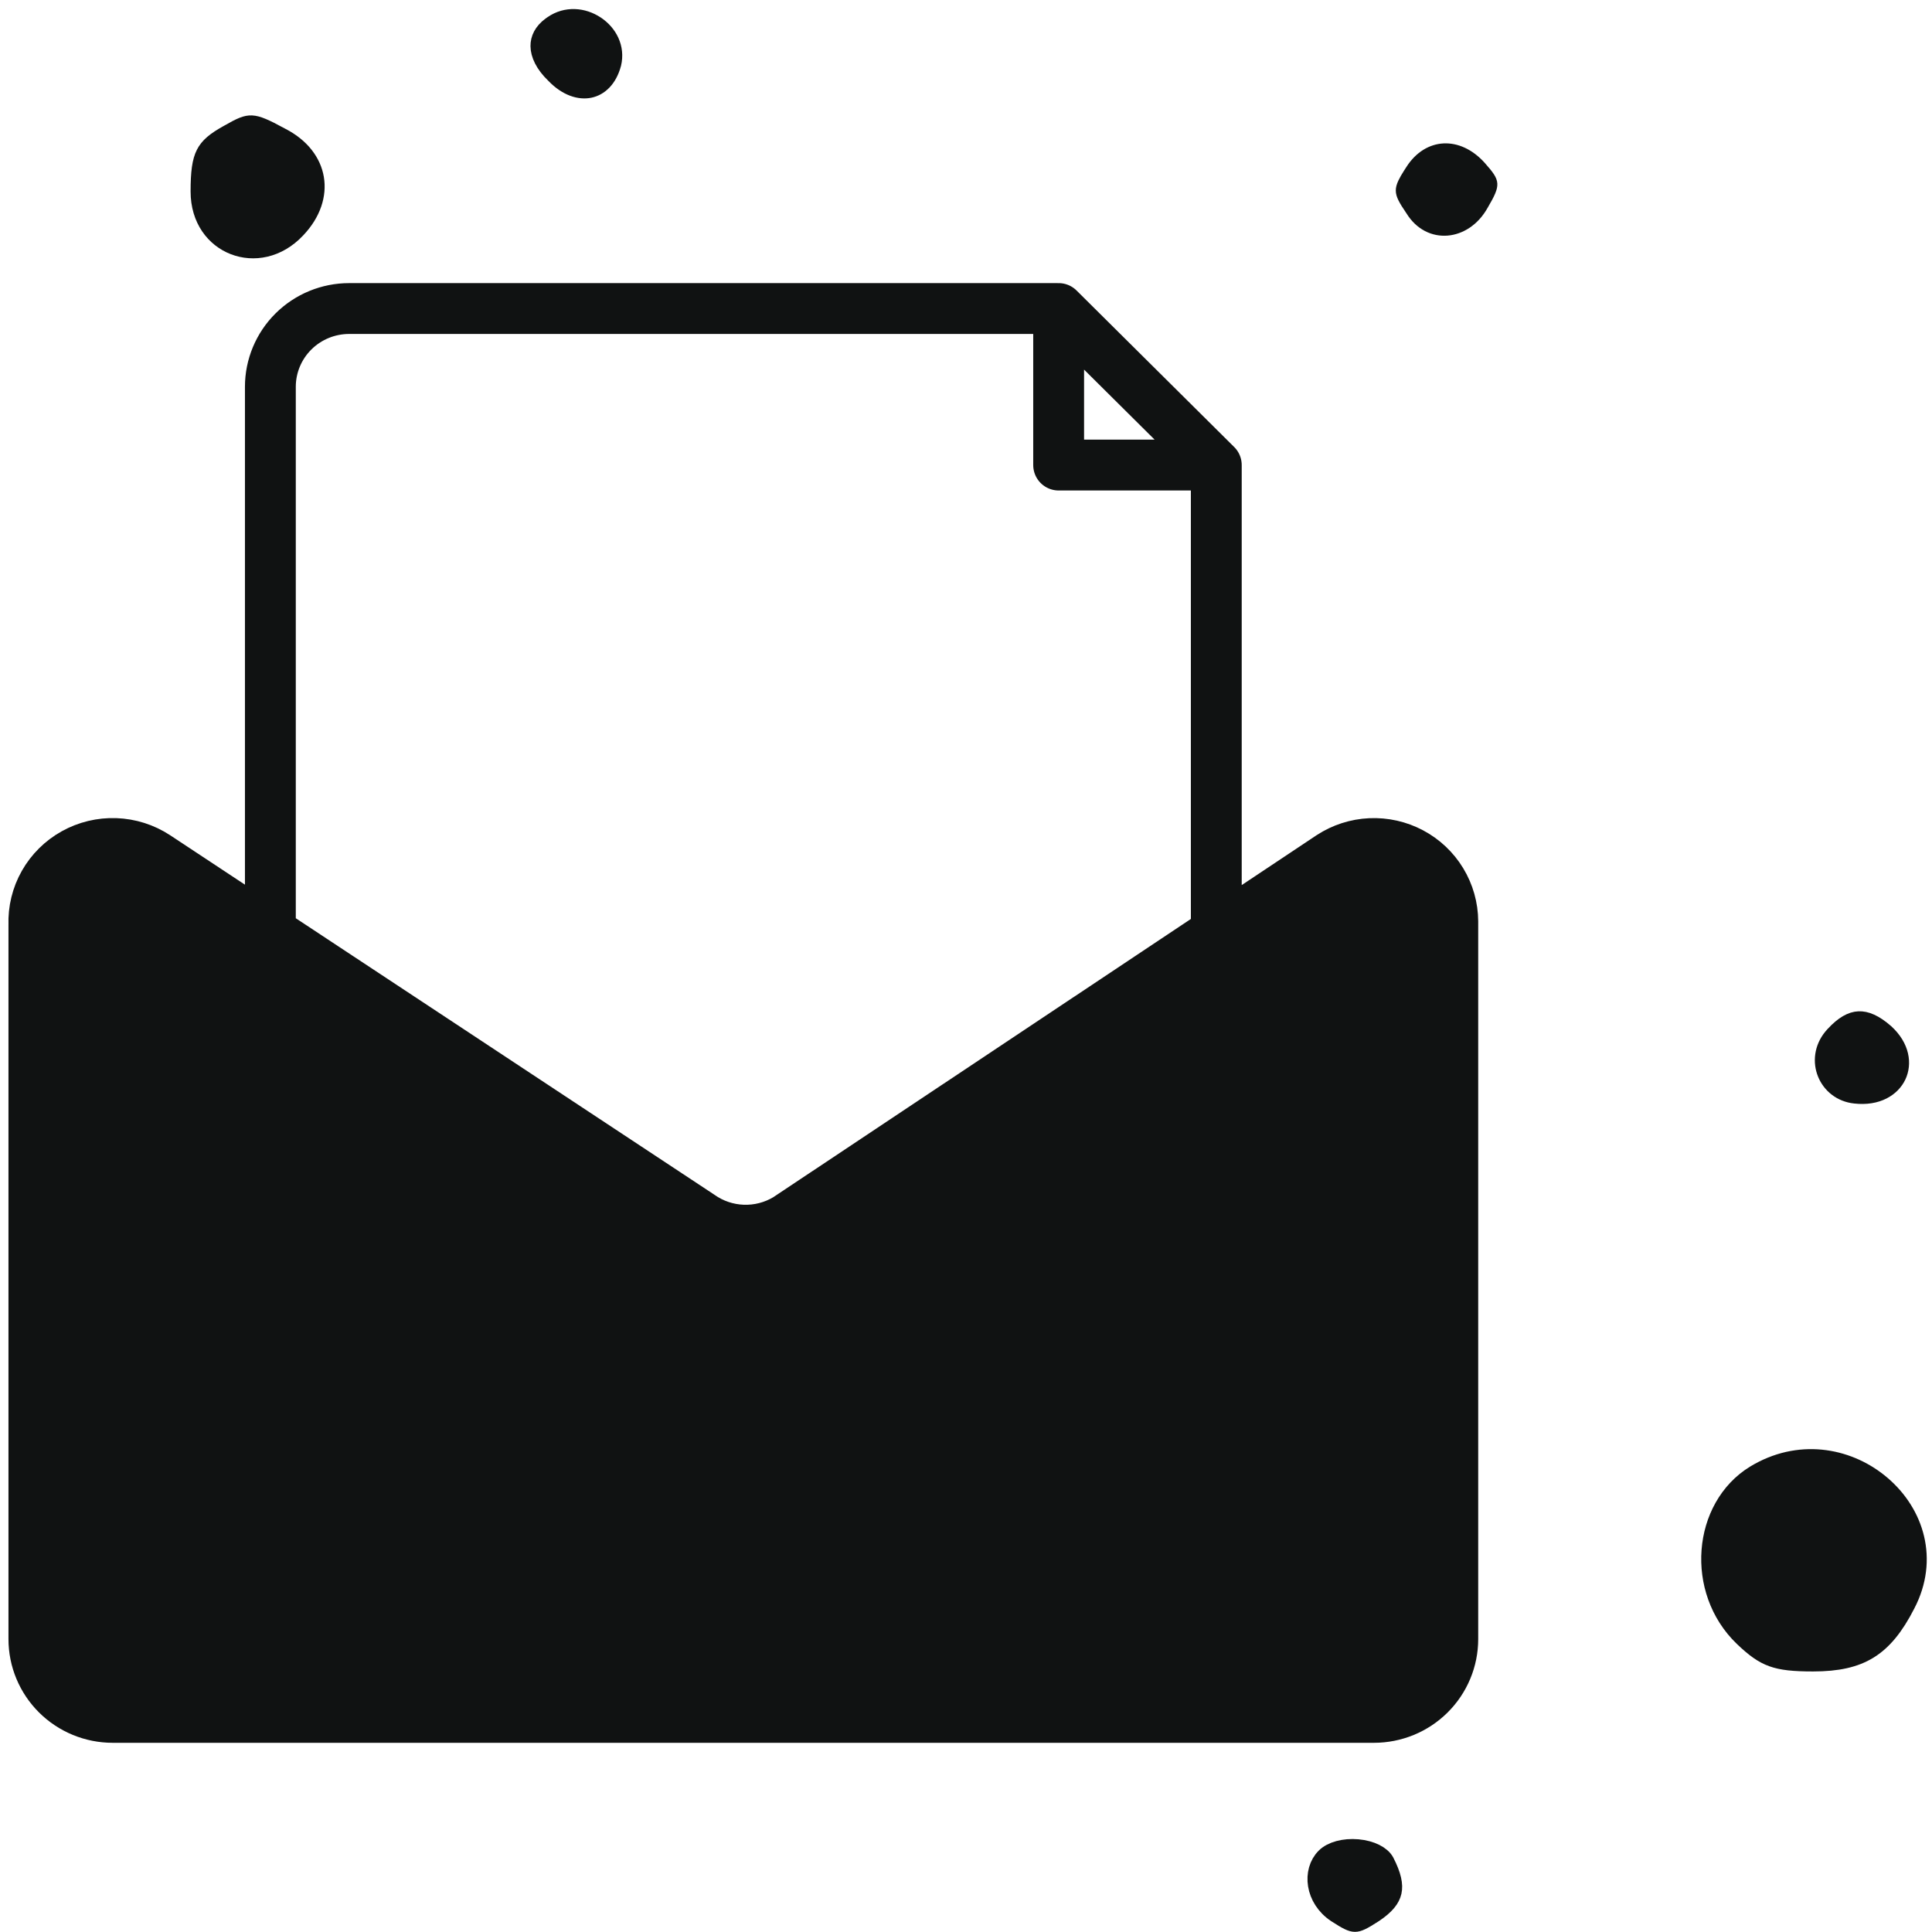 <svg width="190" height="190" viewBox="0 0 190 190" fill="none" xmlns="http://www.w3.org/2000/svg">
<style>
/***************************************************
 * Generated by SVG Artista on 8/22/2025, 7:00:30 PM
 * MIT license (https://opensource.org/licenses/MIT)
 * W. https://svgartista.net
 **************************************************/

@-webkit-keyframes animate-svg-stroke-1 {
  0% {
    stroke-dashoffset: 23.433px;
    stroke-dasharray: 23.433px;
  }

  100% {
    stroke-dashoffset: 0;
    stroke-dasharray: 23.433px;
  }
}

@keyframes animate-svg-stroke-1 {
  0% {
    stroke-dashoffset: 23.433px;
    stroke-dasharray: 23.433px;
  }

  100% {
    stroke-dashoffset: 0;
    stroke-dasharray: 23.433px;
  }
}

@-webkit-keyframes animate-svg-fill-1 {
  0% {
    fill: transparent;
  }

  100% {
    fill: rgb(16, 18, 18);
  }
}

@keyframes animate-svg-fill-1 {
  0% {
    fill: transparent;
  }

  100% {
    fill: rgb(16, 18, 18);
  }
}

.svg-elem-1 {
  -webkit-animation: animate-svg-stroke-1 2s cubic-bezier(0.47, 0, 0.745, 0.715) 0s infinite alternate both,
                       animate-svg-fill-1 2s cubic-bezier(0.47, 0, 0.745, 0.715) 0.8s infinite alternate both;
          animation: animate-svg-stroke-1 2s cubic-bezier(0.47, 0, 0.745, 0.715) 0s infinite alternate both,
               animate-svg-fill-1 2s cubic-bezier(0.47, 0, 0.745, 0.715) 0.8s infinite alternate both;
}

@-webkit-keyframes animate-svg-stroke-2 {
  0% {
    stroke-dashoffset: 38.295px;
    stroke-dasharray: 38.295px;
  }

  100% {
    stroke-dashoffset: 0;
    stroke-dasharray: 38.295px;
  }
}

@keyframes animate-svg-stroke-2 {
  0% {
    stroke-dashoffset: 38.295px;
    stroke-dasharray: 38.295px;
  }

  100% {
    stroke-dashoffset: 0;
    stroke-dasharray: 38.295px;
  }
}

@-webkit-keyframes animate-svg-fill-2 {
  0% {
    fill: transparent;
  }

  100% {
    fill: rgb(16, 18, 18);
  }
}

@keyframes animate-svg-fill-2 {
  0% {
    fill: transparent;
  }

  100% {
    fill: rgb(16, 18, 18);
  }
}

.svg-elem-2 {
  -webkit-animation: animate-svg-stroke-2 2s cubic-bezier(0.47, 0, 0.745, 0.715) 0.12s infinite alternate both,
                       animate-svg-fill-2 2s cubic-bezier(0.47, 0, 0.745, 0.715) 0.9s infinite alternate both;
          animation: animate-svg-stroke-2 2s cubic-bezier(0.47, 0, 0.745, 0.715) 0.12s infinite alternate both,
               animate-svg-fill-2 2s cubic-bezier(0.47, 0, 0.745, 0.715) 0.9s infinite alternate both;
}

@-webkit-keyframes animate-svg-stroke-3 {
  0% {
    stroke-dashoffset: 24.801px;
    stroke-dasharray: 24.801px;
  }

  100% {
    stroke-dashoffset: 0;
    stroke-dasharray: 24.801px;
  }
}

@keyframes animate-svg-stroke-3 {
  0% {
    stroke-dashoffset: 24.801px;
    stroke-dasharray: 24.801px;
  }

  100% {
    stroke-dashoffset: 0;
    stroke-dasharray: 24.801px;
  }
}

@-webkit-keyframes animate-svg-fill-3 {
  0% {
    fill: transparent;
  }

  100% {
    fill: rgb(16, 18, 18);
  }
}

@keyframes animate-svg-fill-3 {
  0% {
    fill: transparent;
  }

  100% {
    fill: rgb(16, 18, 18);
  }
}

.svg-elem-3 {
  -webkit-animation: animate-svg-stroke-3 2s cubic-bezier(0.47, 0, 0.745, 0.715) 0.24s infinite alternate both,
                       animate-svg-fill-3 2s cubic-bezier(0.47, 0, 0.745, 0.715) 1s infinite alternate both;
          animation: animate-svg-stroke-3 2s cubic-bezier(0.47, 0, 0.745, 0.715) 0.24s infinite alternate both,
               animate-svg-fill-3 2s cubic-bezier(0.47, 0, 0.745, 0.715) 1s infinite alternate both;
}

@-webkit-keyframes animate-svg-stroke-4 {
  0% {
    stroke-dashoffset: 24.406px;
    stroke-dasharray: 24.406px;
  }

  100% {
    stroke-dashoffset: 0;
    stroke-dasharray: 24.406px;
  }
}

@keyframes animate-svg-stroke-4 {
  0% {
    stroke-dashoffset: 24.406px;
    stroke-dasharray: 24.406px;
  }

  100% {
    stroke-dashoffset: 0;
    stroke-dasharray: 24.406px;
  }
}

@-webkit-keyframes animate-svg-fill-4 {
  0% {
    fill: transparent;
  }

  100% {
    fill: rgb(16, 18, 18);
  }
}

@keyframes animate-svg-fill-4 {
  0% {
    fill: transparent;
  }

  100% {
    fill: rgb(16, 18, 18);
  }
}

.svg-elem-4 {
  -webkit-animation: animate-svg-stroke-4 2s cubic-bezier(0.47, 0, 0.745, 0.715) 0.36s infinite alternate both,
                       animate-svg-fill-4 2s cubic-bezier(0.47, 0, 0.745, 0.715) 1.1s infinite alternate both;
          animation: animate-svg-stroke-4 2s cubic-bezier(0.47, 0, 0.745, 0.715) 0.36s infinite alternate both,
               animate-svg-fill-4 2s cubic-bezier(0.47, 0, 0.745, 0.715) 1.1s infinite alternate both;
}

@-webkit-keyframes animate-svg-stroke-5 {
  0% {
    stroke-dashoffset: 24.24px;
    stroke-dasharray: 24.24px;
  }

  100% {
    stroke-dashoffset: 0;
    stroke-dasharray: 24.24px;
  }
}

@keyframes animate-svg-stroke-5 {
  0% {
    stroke-dashoffset: 24.24px;
    stroke-dasharray: 24.24px;
  }

  100% {
    stroke-dashoffset: 0;
    stroke-dasharray: 24.24px;
  }
}

@-webkit-keyframes animate-svg-fill-5 {
  0% {
    fill: transparent;
  }

  100% {
    fill: rgb(16, 18, 18);
  }
}

@keyframes animate-svg-fill-5 {
  0% {
    fill: transparent;
  }

  100% {
    fill: rgb(16, 18, 18);
  }
}

.svg-elem-5 {
  -webkit-animation: animate-svg-stroke-5 2s cubic-bezier(0.47, 0, 0.745, 0.715) 0.48s infinite alternate both,
                       animate-svg-fill-5 2s cubic-bezier(0.47, 0, 0.745, 0.715) 1.2s infinite alternate both;
          animation: animate-svg-stroke-5 2s cubic-bezier(0.47, 0, 0.745, 0.715) 0.48s infinite alternate both,
               animate-svg-fill-5 2s cubic-bezier(0.47, 0, 0.745, 0.715) 1.2s infinite alternate both;
}

@-webkit-keyframes animate-svg-stroke-6 {
  0% {
    stroke-dashoffset: 65.301px;
    stroke-dasharray: 65.301px;
  }

  100% {
    stroke-dashoffset: 0;
    stroke-dasharray: 65.301px;
  }
}

@keyframes animate-svg-stroke-6 {
  0% {
    stroke-dashoffset: 65.301px;
    stroke-dasharray: 65.301px;
  }

  100% {
    stroke-dashoffset: 0;
    stroke-dasharray: 65.301px;
  }
}

@-webkit-keyframes animate-svg-fill-6 {
  0% {
    fill: transparent;
  }

  100% {
    fill: rgb(16, 18, 18);
  }
}

@keyframes animate-svg-fill-6 {
  0% {
    fill: transparent;
  }

  100% {
    fill: rgb(16, 18, 18);
  }
}

.svg-elem-6 {
  -webkit-animation: animate-svg-stroke-6 2s cubic-bezier(0.47, 0, 0.745, 0.715) 0.6s infinite alternate both,
                       animate-svg-fill-6 2s cubic-bezier(0.47, 0, 0.745, 0.715) 1.3s infinite alternate both;
          animation: animate-svg-stroke-6 2s cubic-bezier(0.47, 0, 0.745, 0.715) 0.6s infinite alternate both,
               animate-svg-fill-6 2s cubic-bezier(0.47, 0, 0.745, 0.715) 1.3s infinite alternate both;
}

@-webkit-keyframes animate-svg-stroke-7 {
  0% {
    stroke-dashoffset: 24.466px;
    stroke-dasharray: 24.466px;
  }

  100% {
    stroke-dashoffset: 0;
    stroke-dasharray: 24.466px;
  }
}

@keyframes animate-svg-stroke-7 {
  0% {
    stroke-dashoffset: 24.466px;
    stroke-dasharray: 24.466px;
  }

  100% {
    stroke-dashoffset: 0;
    stroke-dasharray: 24.466px;
  }
}

@-webkit-keyframes animate-svg-fill-7 {
  0% {
    fill: transparent;
  }

  100% {
    fill: rgb(16, 18, 18);
  }
}

@keyframes animate-svg-fill-7 {
  0% {
    fill: transparent;
  }

  100% {
    fill: rgb(16, 18, 18);
  }
}

.svg-elem-7 {
  -webkit-animation: animate-svg-stroke-7 2s cubic-bezier(0.47, 0, 0.745, 0.715) 0.72s infinite alternate both,
                       animate-svg-fill-7 2s cubic-bezier(0.47, 0, 0.745, 0.715) 1.4s infinite alternate both;
          animation: animate-svg-stroke-7 2s cubic-bezier(0.47, 0, 0.745, 0.715) 0.72s infinite alternate both,
               animate-svg-fill-7 2s cubic-bezier(0.47, 0, 0.745, 0.715) 1.4s infinite alternate both;
}

@-webkit-keyframes animate-svg-stroke-8 {
  0% {
    stroke-dashoffset: 462.055px;
    stroke-dasharray: 462.055px;
  }

  100% {
    stroke-dashoffset: 0;
    stroke-dasharray: 462.055px;
  }
}

@keyframes animate-svg-stroke-8 {
  0% {
    stroke-dashoffset: 462.055px;
    stroke-dasharray: 462.055px;
  }

  100% {
    stroke-dashoffset: 0;
    stroke-dasharray: 462.055px;
  }
}

@-webkit-keyframes animate-svg-fill-8 {
  0% {
    fill: transparent;
  }

  100% {
    fill: rgb(16, 18, 18);
  }
}

@keyframes animate-svg-fill-8 {
  0% {
    fill: transparent;
  }

  100% {
    fill: rgb(16, 18, 18);
  }
}

.svg-elem-8 {
  -webkit-animation: animate-svg-stroke-8 2s cubic-bezier(0.47, 0, 0.745, 0.715) 0.84s infinite alternate both,
                       animate-svg-fill-8 2s cubic-bezier(0.47, 0, 0.745, 0.715) 1.5s infinite alternate both;
          animation: animate-svg-stroke-8 2s cubic-bezier(0.47, 0, 0.745, 0.715) 0.84s infinite alternate both,
               animate-svg-fill-8 2s cubic-bezier(0.47, 0, 0.745, 0.715) 1.5s infinite alternate both;
}

@-webkit-keyframes animate-svg-stroke-9 {
  0% {
    stroke-dashoffset: 807.146px;
    stroke-dasharray: 807.146px;
  }

  100% {
    stroke-dashoffset: 0;
    stroke-dasharray: 807.146px;
  }
}

@keyframes animate-svg-stroke-9 {
  0% {
    stroke-dashoffset: 807.146px;
    stroke-dasharray: 807.146px;
  }

  100% {
    stroke-dashoffset: 0;
    stroke-dasharray: 807.146px;
  }
}

.svg-elem-9 {
  -webkit-animation: animate-svg-stroke-9 2s cubic-bezier(0.47, 0, 0.745, 0.715) 0.96s infinite alternate both,
                       animate-svg-fill-9 2s cubic-bezier(0.47, 0, 0.745, 0.715) 1.6s infinite alternate both;
          animation: animate-svg-stroke-9 2s cubic-bezier(0.47, 0, 0.745, 0.715) 0.96s infinite alternate both,
               animate-svg-fill-9 2s cubic-bezier(0.47, 0, 0.745, 0.715) 1.6s infinite alternate both;
}

@-webkit-keyframes animate-svg-stroke-10 {
  0% {
    stroke-dashoffset: 762px;
    stroke-dasharray: 762px;
  }

  100% {
    stroke-dashoffset: 0;
    stroke-dasharray: 762px;
  }
}

@keyframes animate-svg-stroke-10 {
  0% {
    stroke-dashoffset: 762px;
    stroke-dasharray: 762px;
  }

  100% {
    stroke-dashoffset: 0;
    stroke-dasharray: 762px;
  }
}

@-webkit-keyframes animate-svg-fill-10 {
  0% {
    fill: transparent;
  }

  100% {
    fill: rgb(255, 255, 255);
  }
}

@keyframes animate-svg-fill-10 {
  0% {
    fill: transparent;
  }

  100% {
    fill: rgb(255, 255, 255);
  }
}

.svg-elem-10 {
  -webkit-animation: animate-svg-stroke-10 2s cubic-bezier(0.47, 0, 0.745, 0.715) 1.08s infinite alternate both,
                       animate-svg-fill-10 2s cubic-bezier(0.47, 0, 0.745, 0.715) 1.7s infinite alternate both;
          animation: animate-svg-stroke-10 2s cubic-bezier(0.47, 0, 0.745, 0.715) 1.08s infinite alternate both,
               animate-svg-fill-10 2s cubic-bezier(0.47, 0, 0.745, 0.715) 1.7s infinite alternate both;
}

</style>
<g clip-path="url(#clip0_3205_12407)">
<path d="M54.66 7.271C55.849 8.498 57.066 8.82 57.97 8.628C58.848 8.442 59.708 7.712 60.103 6.228C60.454 4.746 59.748 3.365 58.528 2.556C57.307 1.746 55.714 1.61 54.418 2.509L54.41 2.514L54.402 2.52L54.24 2.633C53.465 3.205 53.163 3.873 53.17 4.534C53.178 5.281 53.583 6.237 54.634 7.244L54.648 7.257L54.66 7.271Z" fill="#101212" stroke="#101212" stroke-width="2" class="svg-elem-1"></path>
<path d="M23.059 24.065C24.91 24.782 27.251 24.423 29.091 22.463L29.095 22.459C30.605 20.867 31.12 19.111 30.863 17.572C30.607 16.036 29.552 14.546 27.582 13.542L27.57 13.536L27.558 13.529C25.956 12.657 25.277 12.373 24.743 12.35C24.267 12.329 23.784 12.513 22.528 13.236L22.52 13.241L22.512 13.246C21.201 13.968 20.6 14.503 20.258 15.177C19.894 15.894 19.744 16.921 19.744 18.837C19.744 21.525 21.211 23.351 23.059 24.065Z" fill="#101212" stroke="#101212" stroke-width="2" class="svg-elem-2"></path>
<path d="M142.271 22.174C143.416 22.085 144.635 21.368 145.428 19.943L145.433 19.935L145.438 19.926C145.768 19.362 145.984 18.967 146.115 18.654C146.243 18.35 146.259 18.197 146.254 18.11C146.243 17.92 146.123 17.638 145.276 16.693C144.217 15.514 143.039 15.05 142.012 15.102C140.993 15.154 139.953 15.72 139.163 16.942L139.161 16.947L138.919 17.322C138.699 17.67 138.542 17.939 138.435 18.166C138.296 18.458 138.268 18.621 138.268 18.731C138.268 18.989 138.405 19.339 139.149 20.429L139.162 20.447L139.174 20.466C139.97 21.753 141.144 22.261 142.271 22.174Z" fill="#101212" stroke="#101212" stroke-width="2" class="svg-elem-3"></path>
<path d="M182.457 107.529C184.591 107.77 185.947 106.85 186.474 105.739C186.998 104.633 186.835 103.059 185.333 101.674C184.25 100.725 183.445 100.426 182.801 100.455C182.16 100.485 181.404 100.853 180.453 101.89L180.447 101.895L180.271 102.098C178.543 104.222 179.808 107.251 182.449 107.528L182.457 107.529Z" fill="#101212" stroke="#101212" stroke-width="2" class="svg-elem-4"></path>
<path d="M53.327 119.4C55.008 122.521 59.252 121.936 60.115 118.771L60.188 118.455C60.554 116.556 59.53 115.219 58.121 114.711C56.694 114.196 54.921 114.557 53.839 116.196L53.829 116.21L53.627 116.515C53.193 117.191 53.021 117.633 52.976 117.985C52.929 118.35 53.002 118.747 53.327 119.4Z" fill="#101212" stroke="#101212" stroke-width="2" class="svg-elem-5"></path>
<path d="M178.308 163.377C180.694 163.377 182.387 162.994 183.742 162.156C185.099 161.317 186.237 159.946 187.366 157.736L187.37 157.73C189.657 153.333 188.203 148.879 185.022 146.133C181.936 143.467 177.303 142.491 173.043 144.845L172.632 145.083C167.436 148.266 166.749 156.374 171.491 160.938C172.626 162.026 173.421 162.593 174.33 162.921C175.26 163.257 176.403 163.377 178.308 163.377Z" fill="#101212" stroke="#101212" stroke-width="2" class="svg-elem-6"></path>
<path d="M133.254 188.985C133.537 188.985 133.916 188.835 135.055 188.094C136.227 187.312 136.702 186.657 136.843 186.03C136.988 185.383 136.835 184.502 136.127 183.127C135.798 182.532 134.835 181.996 133.507 181.879C132.197 181.764 130.996 182.104 130.395 182.704C129.071 184.026 129.322 186.667 131.453 188.093C132.592 188.834 132.971 188.985 133.254 188.985Z" fill="#101212" stroke="#101212" stroke-width="2" class="svg-elem-7"></path>
<path d="M77.366 119.872L130.856 84.241C132.022 83.479 133.373 83.044 134.768 82.981C136.162 82.918 137.548 83.23 138.779 83.884C140.01 84.538 141.04 85.51 141.76 86.698C142.48 87.885 142.864 89.243 142.872 90.629V161.198C142.872 163.239 142.055 165.196 140.601 166.639C139.147 168.083 137.175 168.893 135.119 168.893H11.085C9.029 168.893 7.057 168.083 5.603 166.639C4.15 165.196 3.333 163.239 3.333 161.198V90.937C3.283 89.525 3.625 88.126 4.322 86.895C5.02 85.663 6.045 84.646 7.286 83.955C8.527 83.263 9.936 82.924 11.358 82.975C12.78 83.025 14.161 83.463 15.349 84.241L68.839 119.564C70.074 120.438 71.54 120.933 73.056 120.988C74.572 121.043 76.07 120.655 77.366 119.872Z" fill="#101212" class="svg-elem-8"></path>
<path d="M104.111 30.342V45.736H119.615M104.111 30.342L119.615 45.736M104.111 30.342H34.342C32.285 30.342 30.314 31.153 28.86 32.596C27.406 34.04 26.589 35.998 26.589 38.039V91.92L68.839 119.862C70.104 120.689 71.587 121.131 73.102 121.131C74.618 121.131 76.1 120.689 77.366 119.862M119.615 45.736V91.92L77.366 119.862M77.366 119.862L130.856 84.223C132.022 83.461 133.373 83.025 134.768 82.962C136.162 82.899 137.548 83.212 138.779 83.866C140.01 84.52 141.04 85.492 141.76 86.68C142.48 87.867 142.864 89.226 142.872 90.612V161.196C142.872 163.238 142.055 165.196 140.601 166.639C139.147 168.083 137.175 168.894 135.119 168.894H11.085C9.029 168.894 7.057 168.083 5.603 166.639C4.15 165.196 3.333 163.238 3.333 161.196V90.92C3.283 89.508 3.625 88.109 4.322 86.877C5.02 85.645 6.045 84.628 7.286 83.936C8.527 83.245 9.936 82.906 11.358 82.956C12.78 83.007 14.161 83.445 15.349 84.223L68.839 119.554C70.074 120.428 71.54 120.923 73.056 120.978C74.572 121.032 76.07 120.644 77.366 119.862Z" stroke="#101212" stroke-width="5" stroke-linecap="round" stroke-linejoin="round" class="svg-elem-9"></path>
</g>
<defs>
<clipPath id="clip0_3205_12407">
<rect width="190" height="190" fill="white" class="svg-elem-10"></rect>
</clipPath>
</defs>
</svg>
